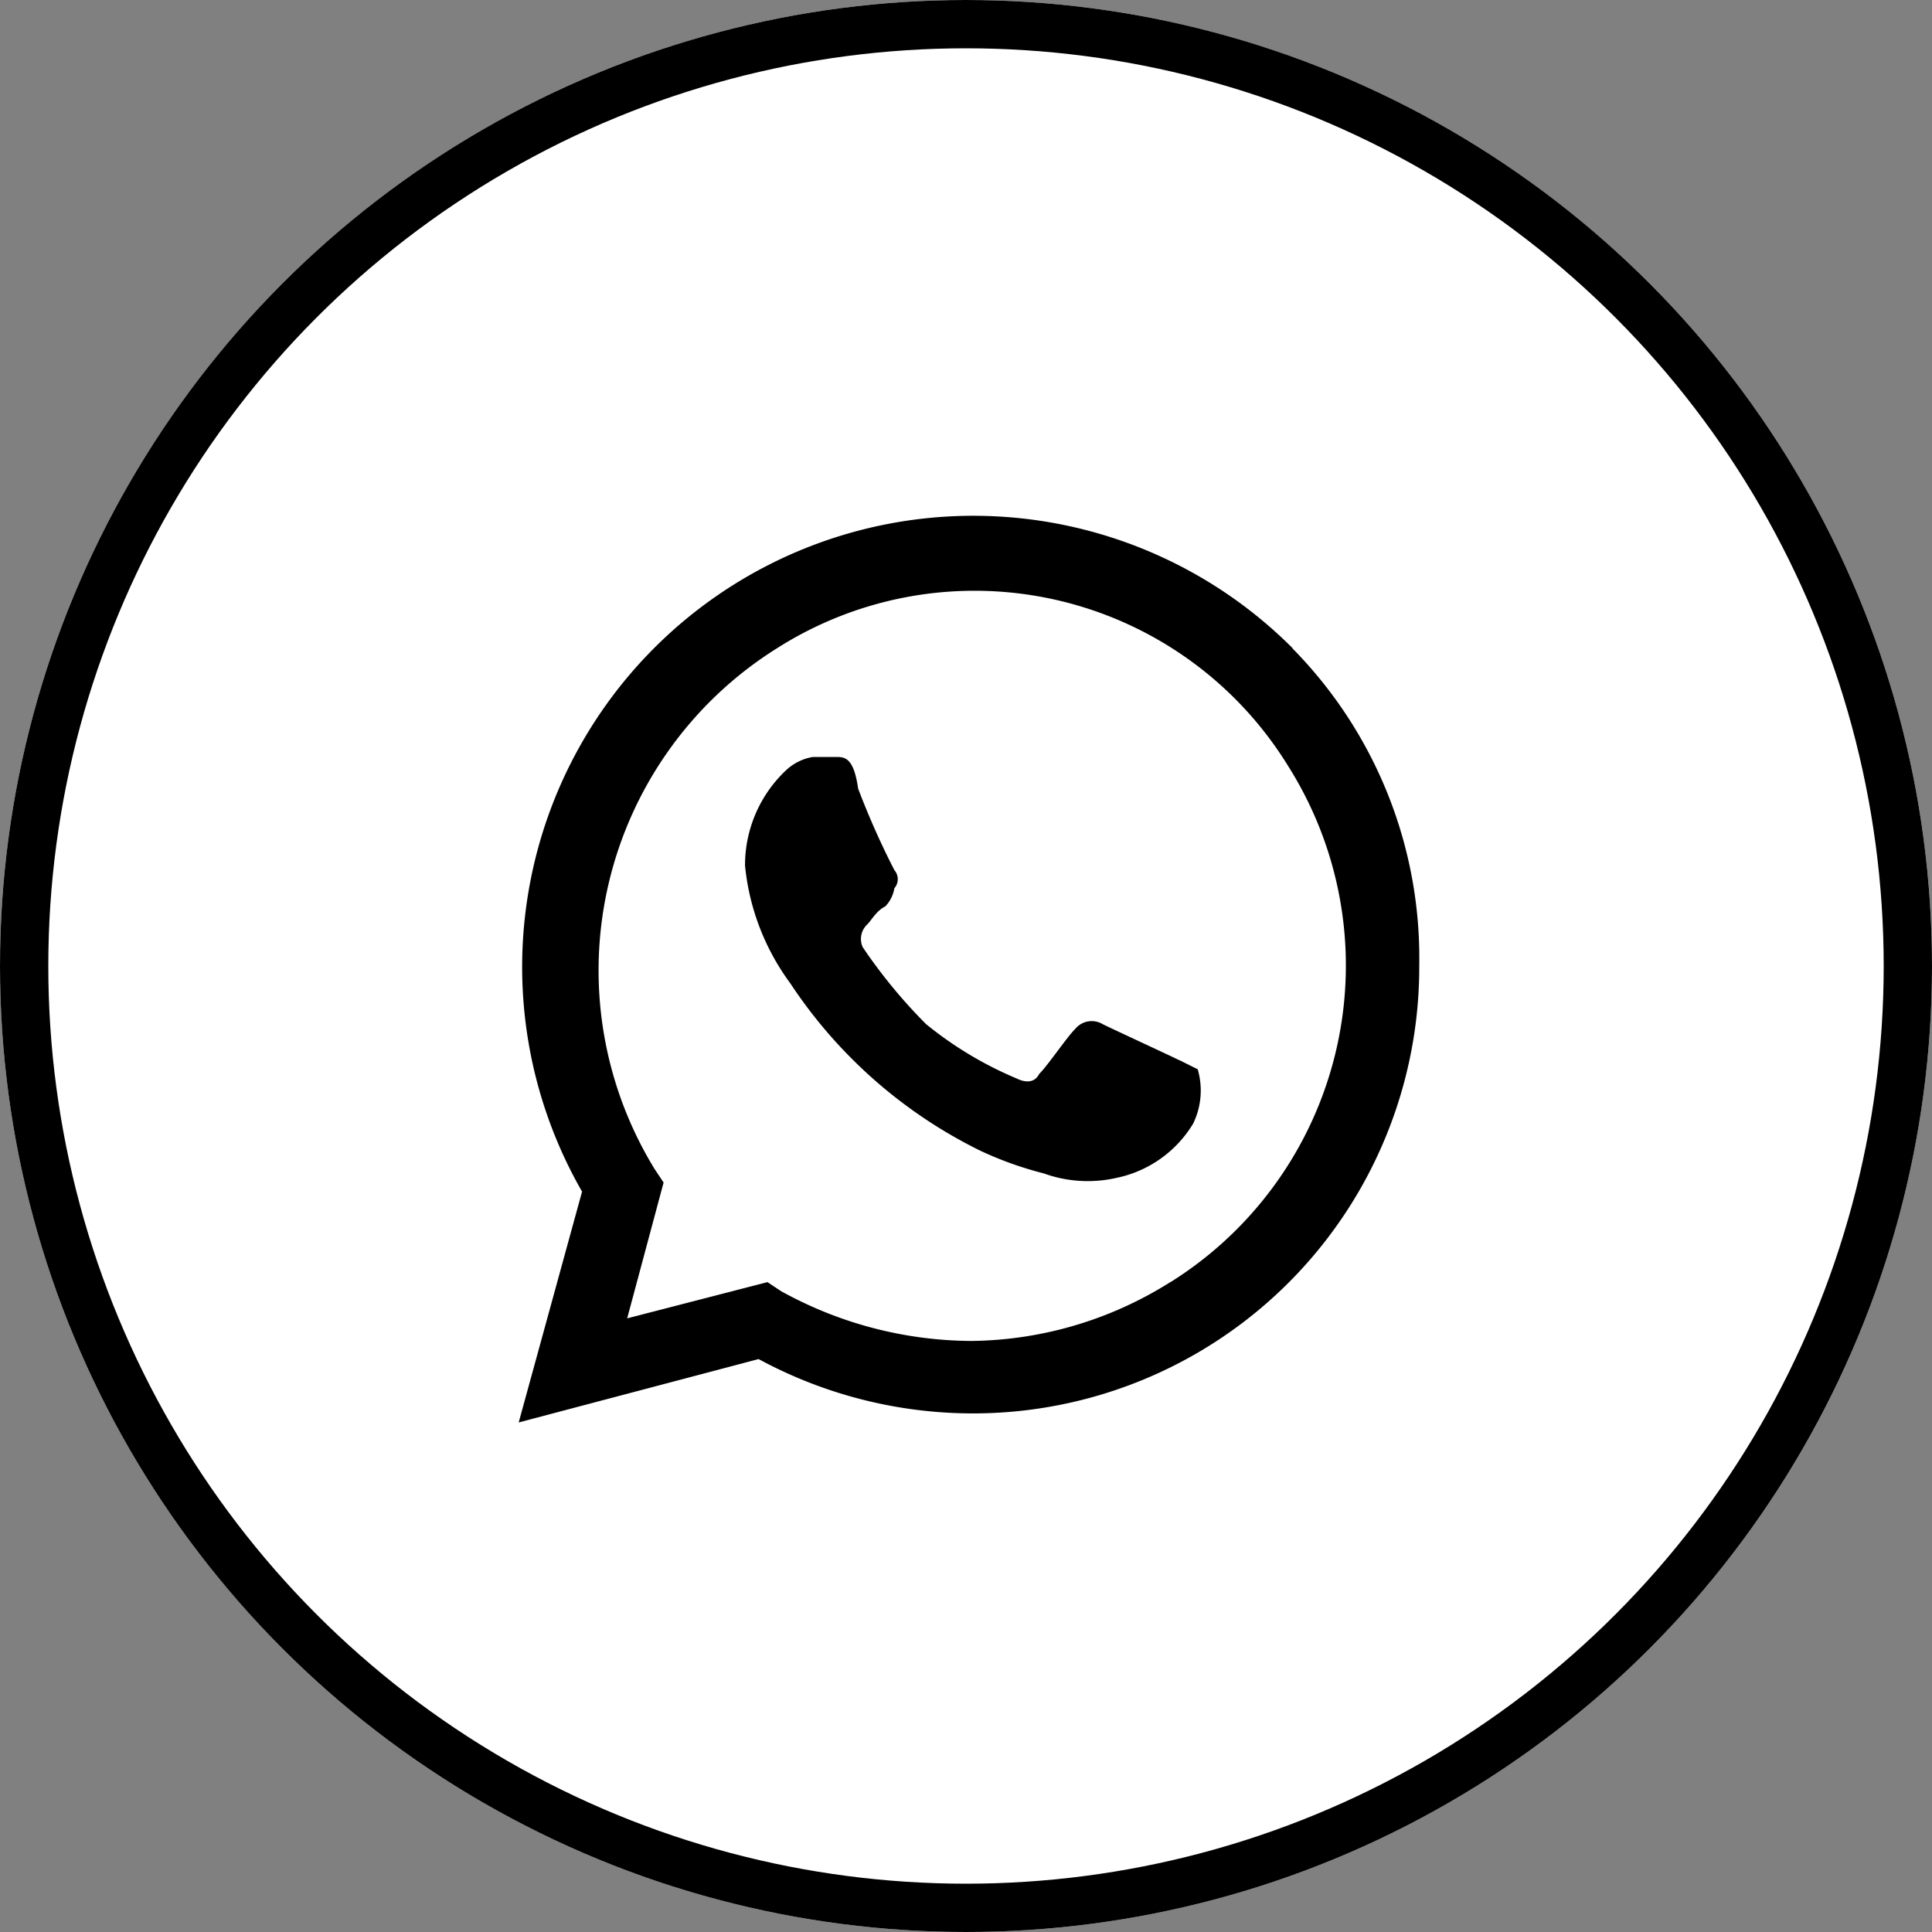 <svg xmlns="http://www.w3.org/2000/svg" width="40" height="40" viewBox="0 0 40 40">
  <rect x="0" y="0" width="40" height="40" fill="#808080" stroke="none"/>
  <g id="Group_772" data-name="Group 772" transform="translate(0.134 0.134)">
    <g id="Ellipse_27" data-name="Ellipse 27" transform="translate(-0.134 -0.134)" fill="#fff" stroke="#000" stroke-width="1">
      <circle cx="20" cy="20" r="20" stroke="none"/>
      <circle cx="20" cy="20" r="19.5" fill="none"/>
    </g>
    <path id="whatsapp" d="M15.682,13.244c-.187-.094-1.406-.656-1.593-.75a.441.441,0,0,0-.562.094c-.187.187-.562.75-.75.937-.094.187-.281.187-.469.094a7.661,7.661,0,0,1-1.874-1.125A10.788,10.788,0,0,1,9.122,10.9a.412.412,0,0,1,.094-.469c.094-.094.187-.281.375-.375a.71.71,0,0,0,.187-.375.285.285,0,0,0,0-.375,16.658,16.658,0,0,1-.75-1.687c-.094-.656-.281-.656-.469-.656H8.091a1.069,1.069,0,0,0-.562.281,2.7,2.7,0,0,0-.843,1.968,4.909,4.909,0,0,0,.937,2.437,9.991,9.991,0,0,0,3.936,3.467,7.345,7.345,0,0,0,1.312.469,2.677,2.677,0,0,0,1.5.094,2.428,2.428,0,0,0,1.593-1.125,1.567,1.567,0,0,0,.094-1.125l-.375-.187m2.343-8.528A9.341,9.341,0,0,0,3.312,15.962L2,20.741l4.967-1.312a9.328,9.328,0,0,0,4.4,1.125h0a9.239,9.239,0,0,0,9.278-9.278,9.128,9.128,0,0,0-2.624-6.56m-2.53,13.12a7.865,7.865,0,0,1-4.123,1.218h0a8.218,8.218,0,0,1-3.936-1.031l-.281-.187-2.905.75L5,15.774l-.187-.281A7.869,7.869,0,0,1,7.342,4.716a7.623,7.623,0,0,1,10.59,2.437,7.733,7.733,0,0,1-2.437,10.683" transform="translate(8.605 8.575)"/>
  </g>
</svg>
